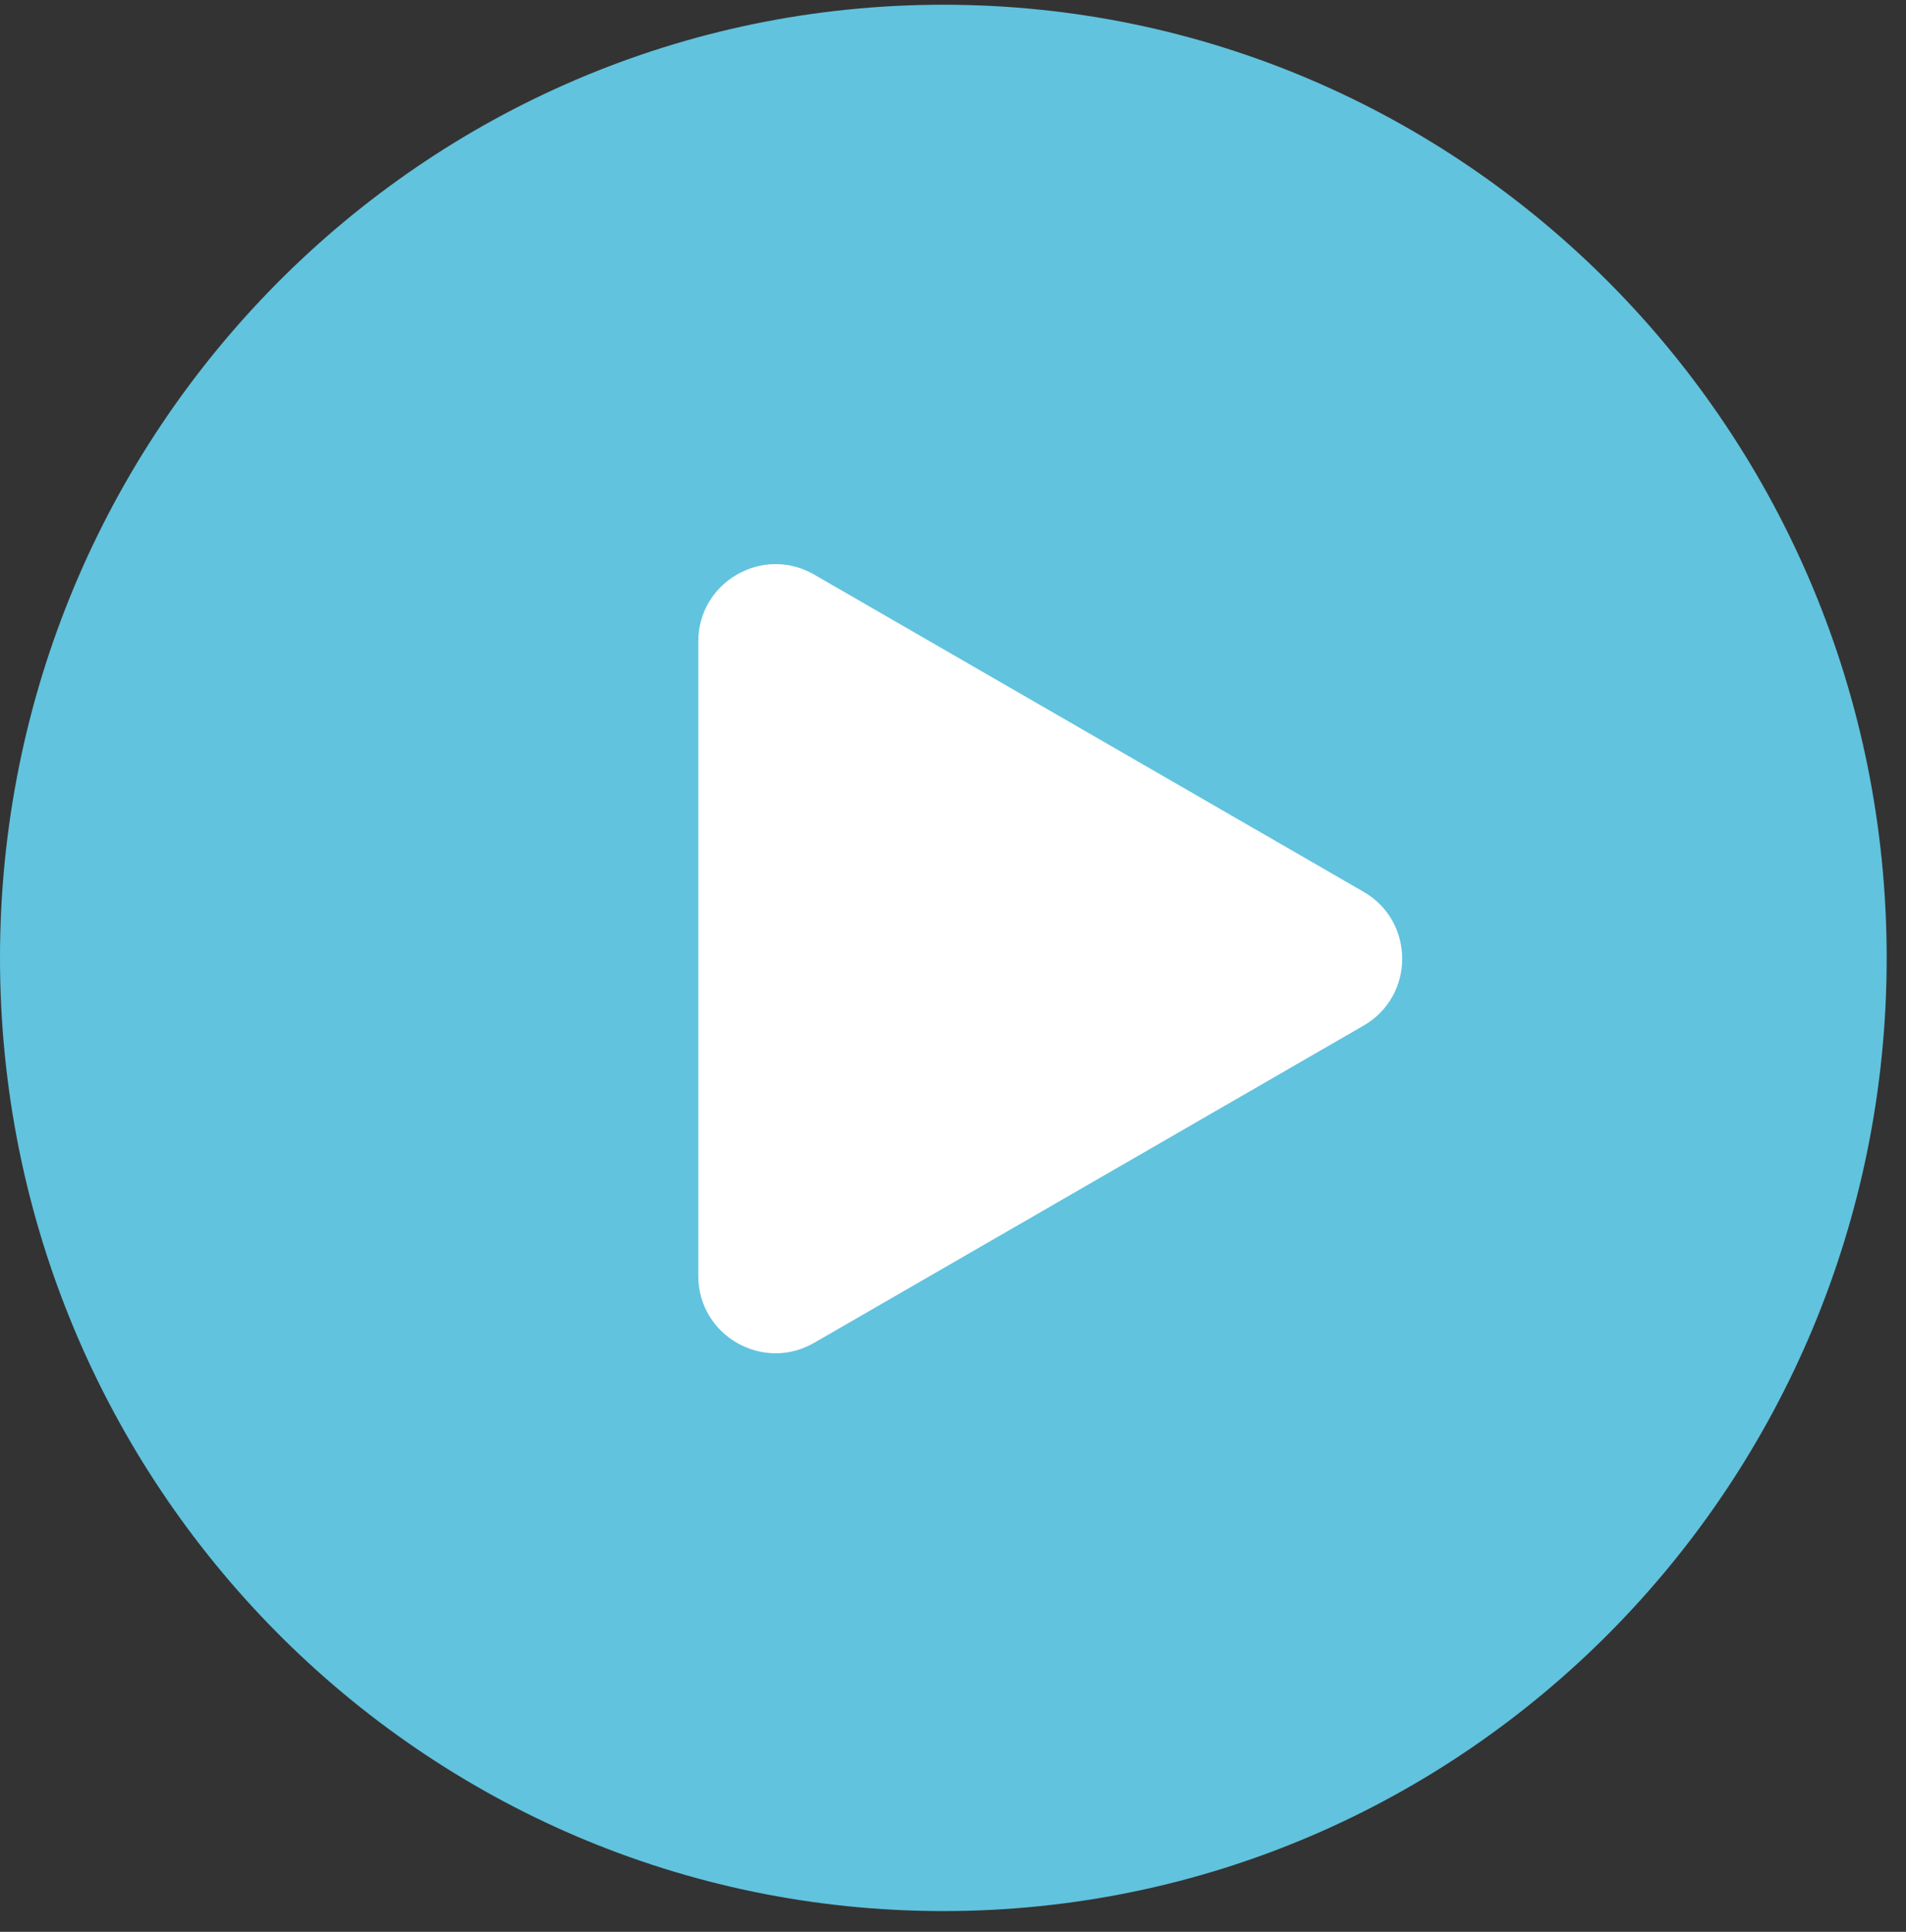 <svg width="74" height="75" viewBox="0 0 74 75" fill="none" xmlns="http://www.w3.org/2000/svg">
<rect x="0" y="0" width="74" height="75" fill="#333333" stroke="none"/>
<path d="M36.625 74.194C56.853 74.194 73.25 57.626 73.25 37.189C73.25 16.752 56.853 0.184 36.625 0.184C16.398 0.184 0 16.752 0 37.189C0 57.626 16.398 74.194 36.625 74.194Z" fill="#61C3DE"/>
<path d="M52.94 34.622C54.94 35.777 54.94 38.663 52.94 39.818L31.61 52.133C29.61 53.288 27.11 51.844 27.11 49.535L27.11 24.905C27.11 22.596 29.61 21.152 31.61 22.307L52.94 34.622Z" fill="white"/>
</svg>
